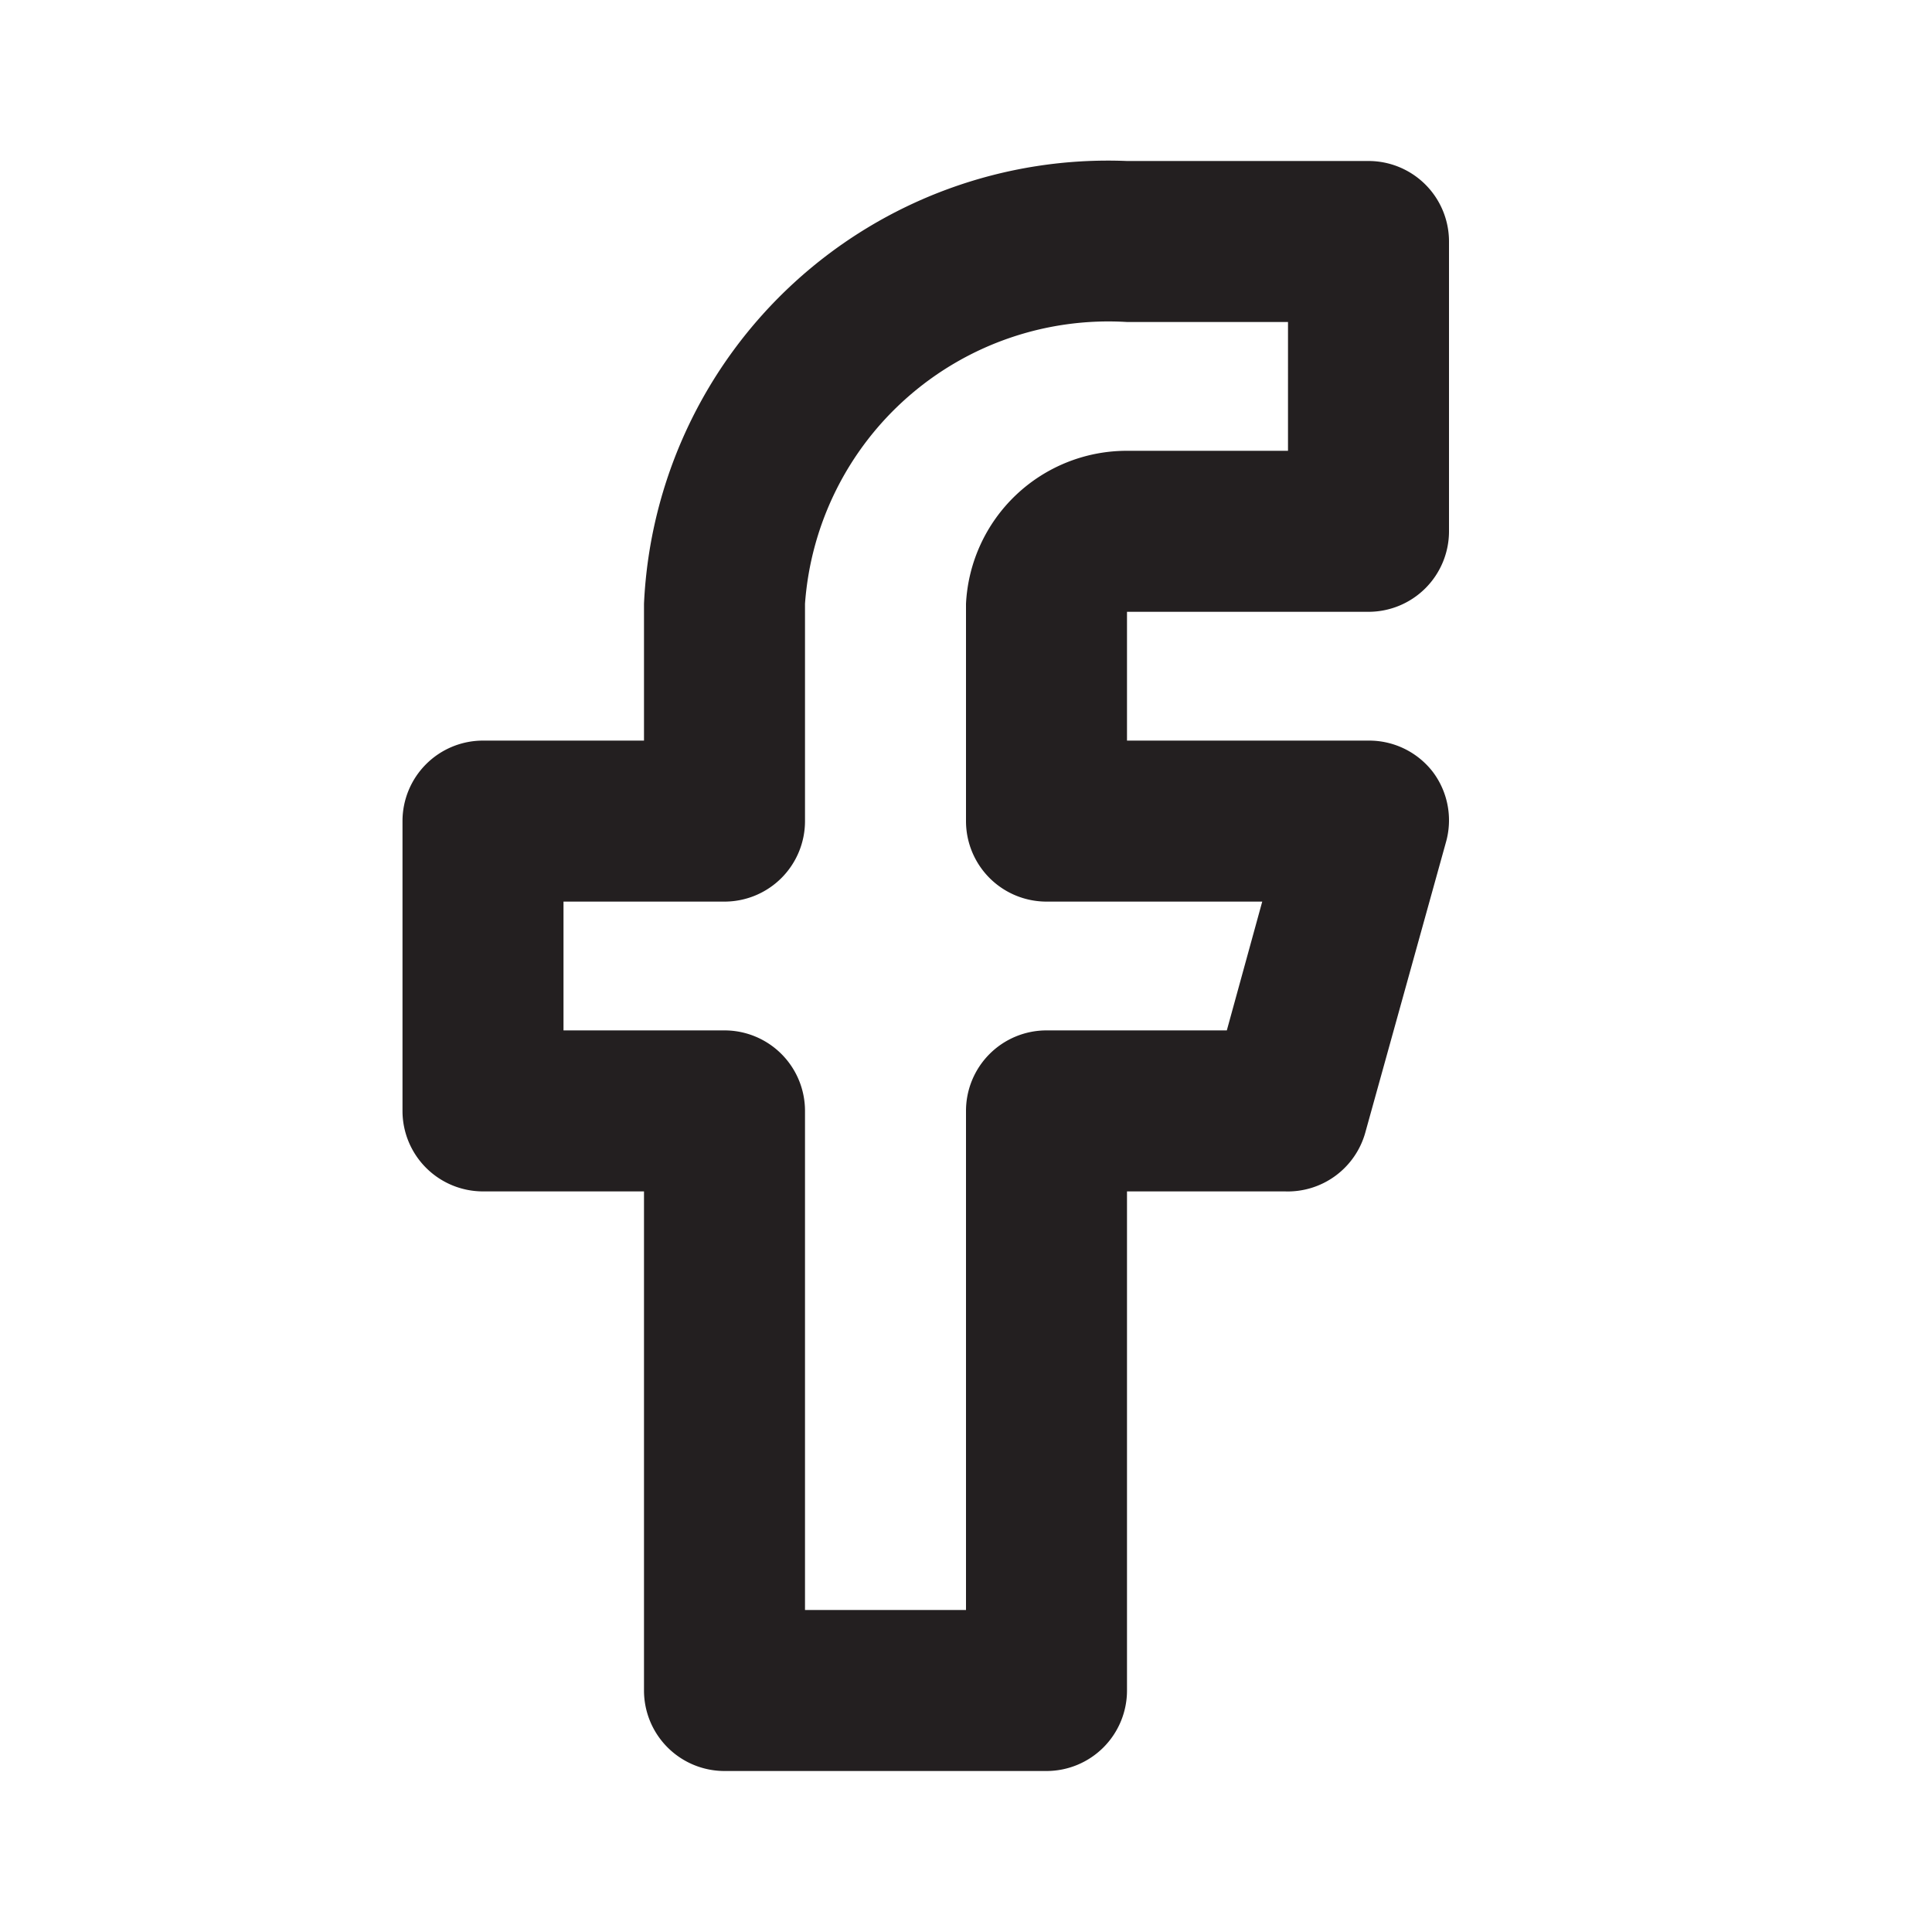 <svg xmlns="http://www.w3.org/2000/svg" viewBox="0 0 24 24"><defs><style>.cls-1{fill:#fff;opacity:0;}.cls-2{fill:#231f20;}</style></defs><title>facebook</title><g id="Layer_2" data-name="Layer 2"><g id="facebook"><g id="facebook-2" data-name="facebook"><rect class="cls-1" width="24" height="24" transform="translate(24 24) rotate(180)"/><rect class="cls-1" width="24" height="24" transform="translate(24 24) rotate(180)"/><path class="cls-2" d="M13,22H9a1,1,0,0,1-1-1V14.8H6a1,1,0,0,1-1-1V10.2a1,1,0,0,1,1-1H8V7.5A5.77,5.77,0,0,1,14,2h3a1,1,0,0,1,1,1V6.6a1,1,0,0,1-1,1H14V9.2h3a1,1,0,0,1,.8.39,1,1,0,0,1,.16.88l-1,3.6a1,1,0,0,1-1,.73H14V21A1,1,0,0,1,13,22Zm-3-2h2V13.8a1,1,0,0,1,1-1h2.24l.44-1.6H13a1,1,0,0,1-1-1V7.5a2,2,0,0,1,2-1.9h2V4H14a3.78,3.78,0,0,0-4,3.5v2.7a1,1,0,0,1-1,1H7v1.6H9a1,1,0,0,1,1,1Z"/></g></g></g></svg>